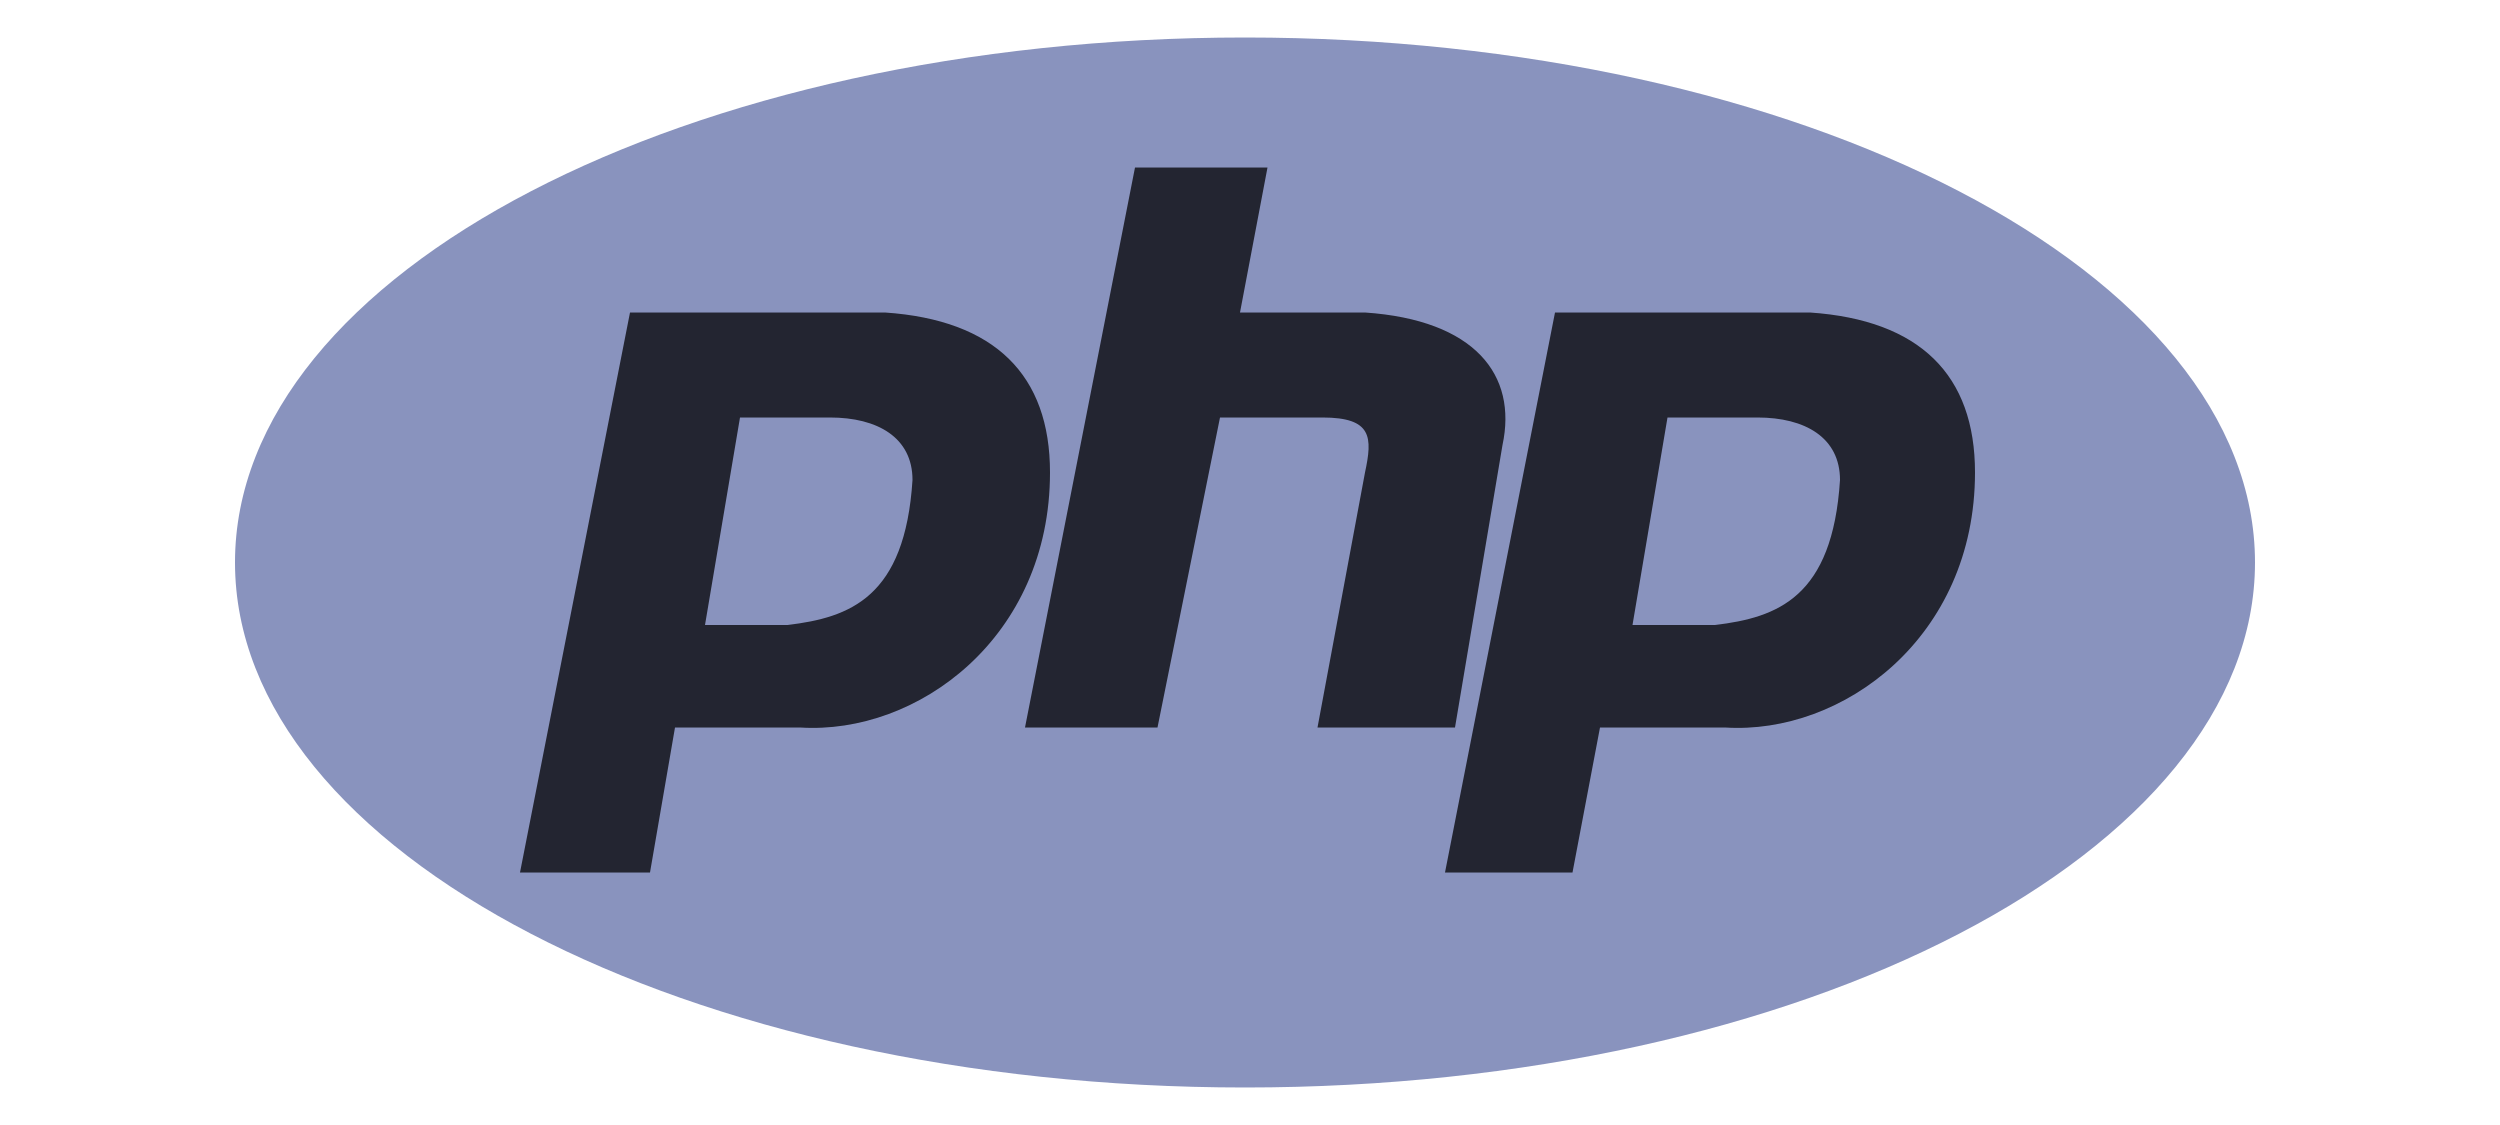 <?xml version="1.0" encoding="utf-8"?>
<!-- Generator: Adobe Illustrator 23.1.0, SVG Export Plug-In . SVG Version: 6.00 Build 0)  -->
<svg version="1.1" id="Layer_1" xmlns="http://www.w3.org/2000/svg" xmlns:xlink="http://www.w3.org/1999/xlink" x="0px" y="0px"
	 viewBox="0 0 100 45" style="enable-background:new 0 0 100 45;" xml:space="preserve">
<style type="text/css">
	.st0{fill:#8993BE;}
	.st1{fill-rule:evenodd;clip-rule:evenodd;fill:#232531;}
</style>
<path class="st0" d="M49.8,43.5c22.3,0,40.4-9.4,40.4-21s-18.1-21-40.4-21s-40.4,9.4-40.4,21S27.5,43.5,49.8,43.5z"/>
<path class="st1" d="M20.8,34.9l4.4-22.4h10.2c4.4,0.3,6.6,2.5,6.6,6.4c0,6.6-5.3,10.5-10,10.2h-5L26,34.9H20.8z M28.2,25l1.4-8.3
	h3.6c1.9,0,3.3,0.8,3.3,2.5c-0.3,4.7-2.5,5.5-5,5.8H28.2L28.2,25z M41,29.1l4.4-22.4h5.3l-1.1,5.8h5c4.4,0.3,6.1,2.5,5.5,5.3
	l-1.9,11.3h-5.5l1.9-10.2c0.3-1.4,0.3-2.2-1.7-2.2h-4.1l-2.5,12.4H41L41,29.1z M57.8,34.9l4.4-22.4h10.2c4.4,0.3,6.6,2.5,6.6,6.4
	c0,6.6-5.3,10.5-10,10.2h-5l-1.1,5.8H57.8L57.8,34.9z M65.3,25l1.4-8.3h3.6c1.9,0,3.3,0.8,3.3,2.5c-0.3,4.7-2.5,5.5-5,5.8H65.3
	L65.3,25z"/>
</svg>
